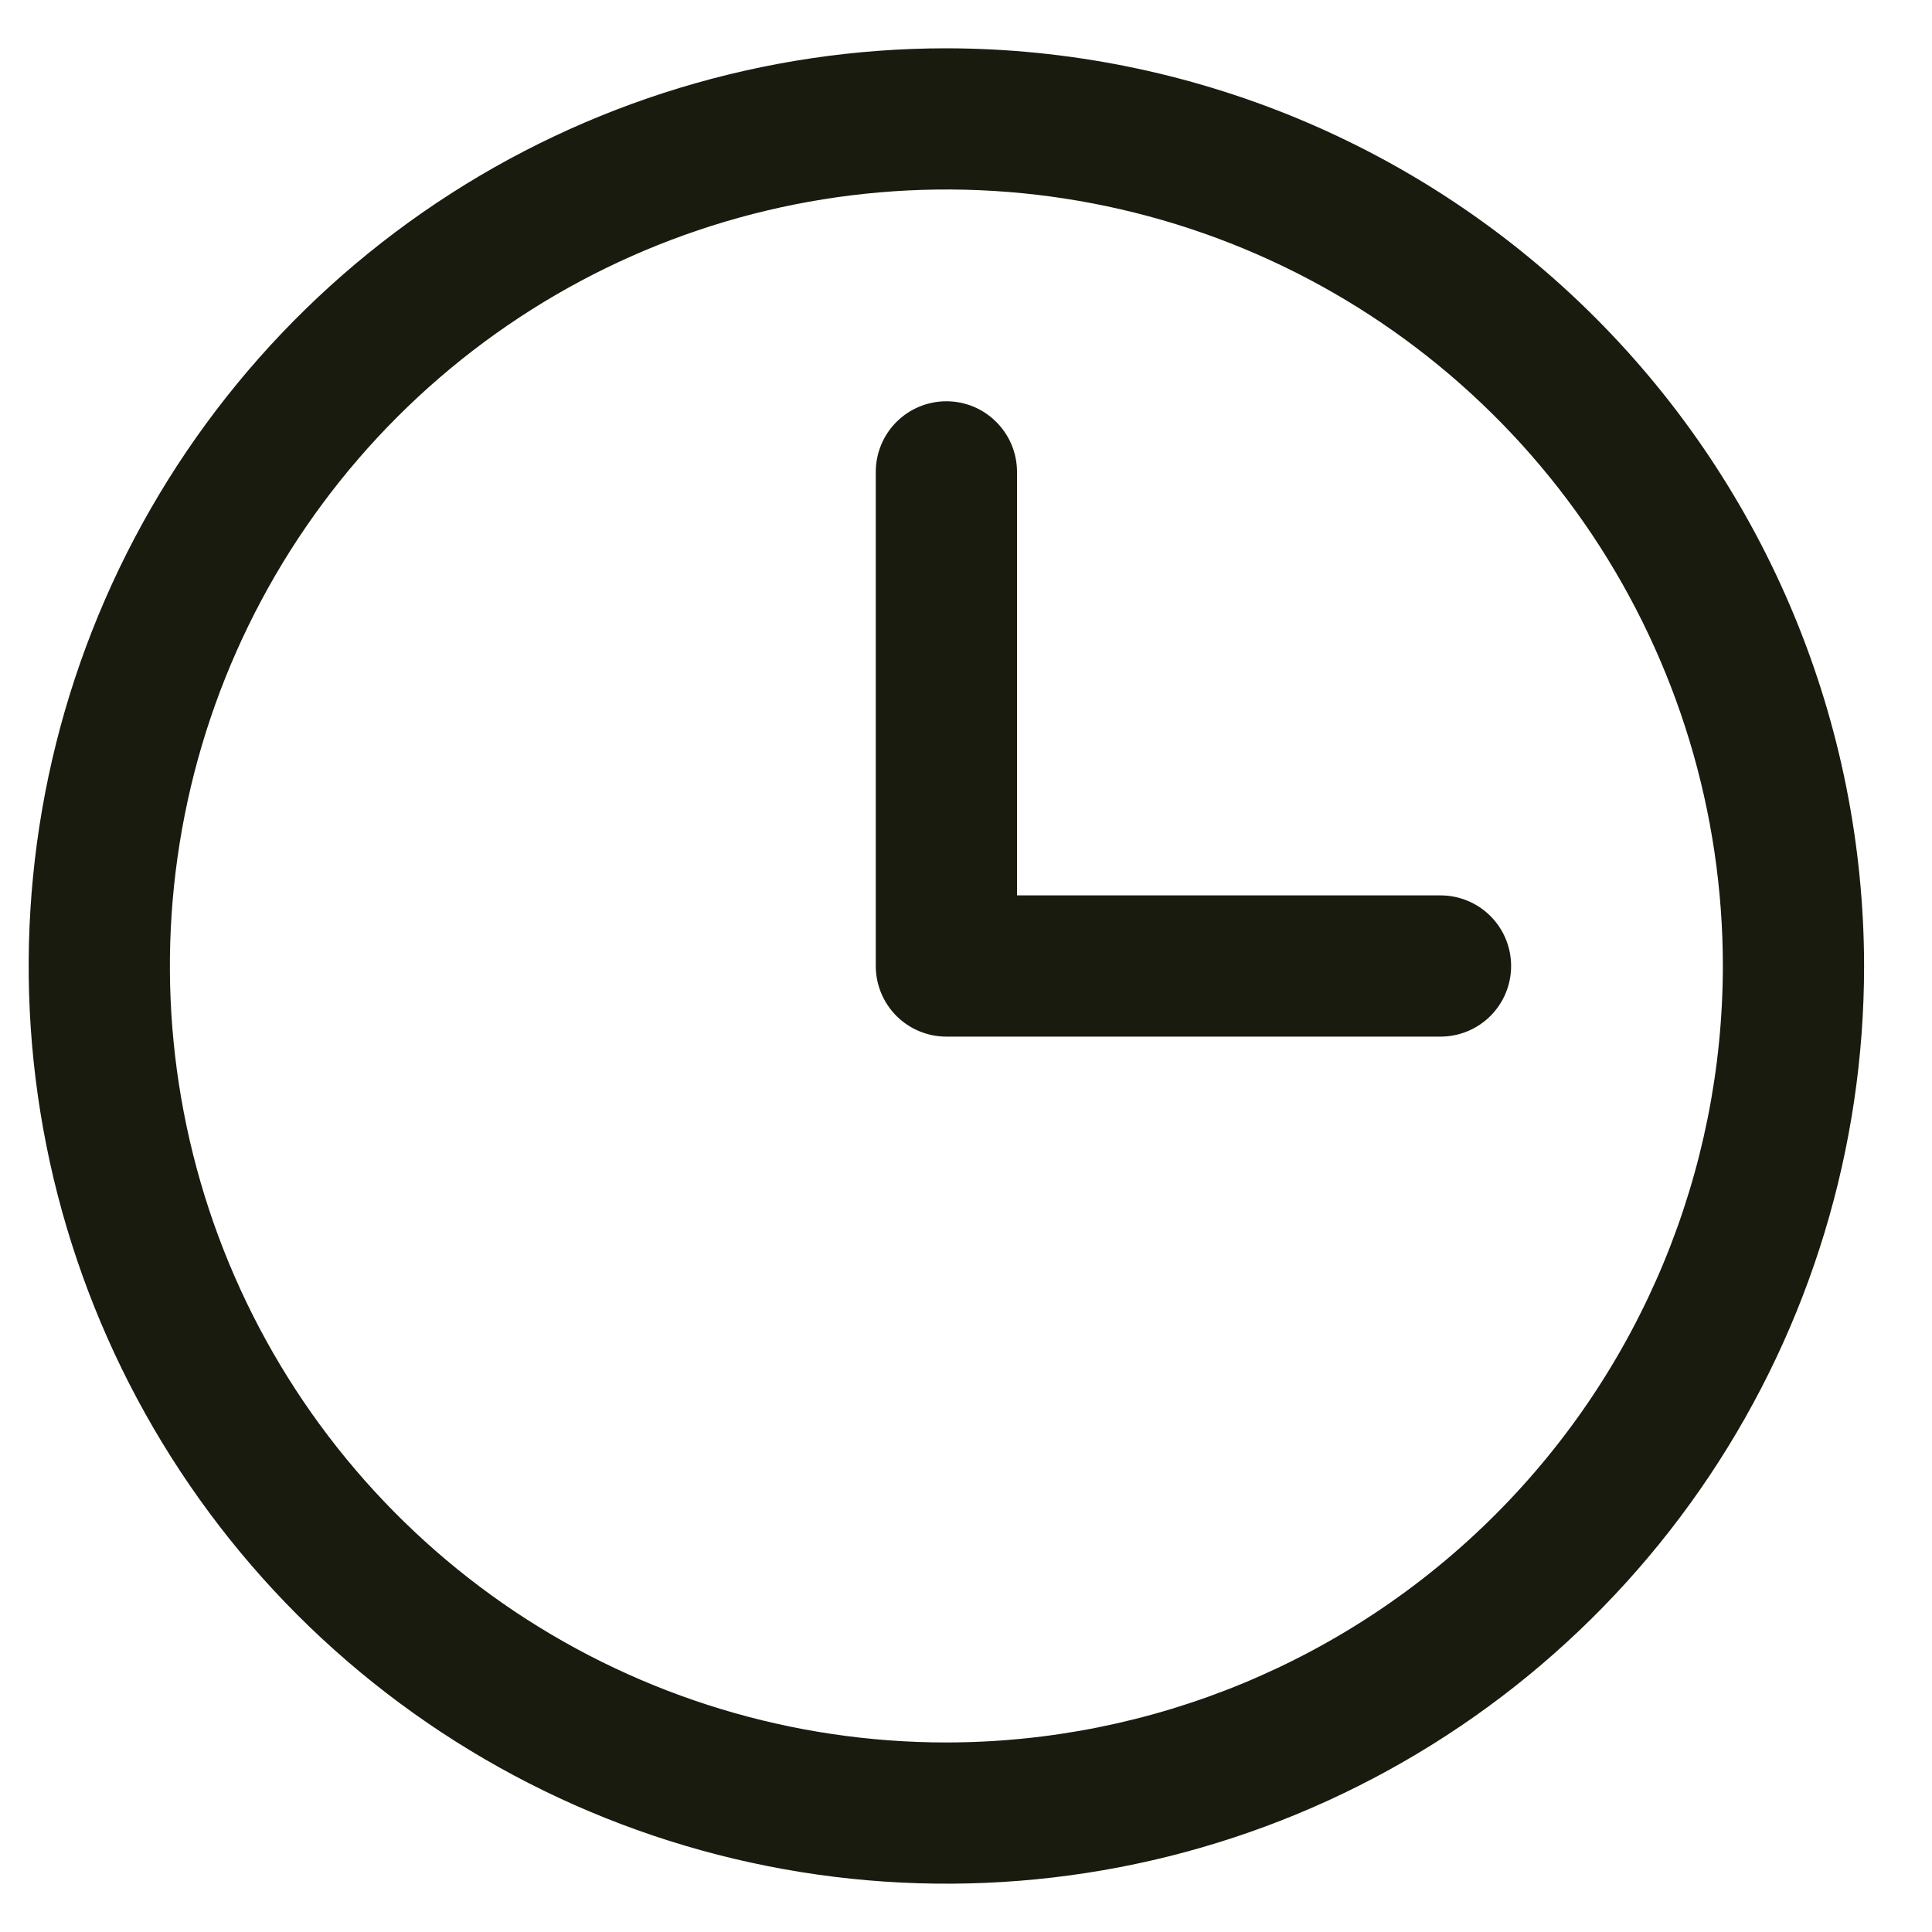 <svg width="20" height="20" viewBox="0 0 20 20" fill="none" xmlns="http://www.w3.org/2000/svg">
<path d="M9.797 0.5C7.918 0.5 6.081 1.057 4.519 2.101C2.957 3.145 1.739 4.629 1.02 6.365C0.301 8.1 0.113 10.011 0.479 11.853C0.846 13.696 1.751 15.389 3.079 16.718C4.408 18.046 6.101 18.951 7.943 19.317C9.786 19.684 11.696 19.496 13.432 18.777C15.168 18.058 16.652 16.84 17.696 15.278C18.74 13.716 19.297 11.879 19.297 10C19.294 7.481 18.292 5.066 16.511 3.285C14.73 1.504 12.316 0.503 9.797 0.5ZM9.797 18.038C8.207 18.038 6.653 17.567 5.331 16.684C4.009 15.8 2.979 14.545 2.37 13.076C1.762 11.607 1.603 9.991 1.913 8.432C2.223 6.872 2.989 5.44 4.113 4.316C5.237 3.192 6.669 2.426 8.229 2.116C9.788 1.806 11.404 1.965 12.873 2.573C14.342 3.182 15.597 4.212 16.481 5.534C17.364 6.856 17.835 8.41 17.835 10C17.833 12.131 16.985 14.174 15.478 15.681C13.971 17.188 11.928 18.036 9.797 18.038ZM15.643 10C15.643 10.194 15.566 10.38 15.429 10.517C15.292 10.654 15.106 10.731 14.912 10.731H9.797C9.603 10.731 9.417 10.654 9.28 10.517C9.143 10.38 9.066 10.194 9.066 10V4.885C9.066 4.691 9.143 4.505 9.28 4.368C9.417 4.231 9.603 4.154 9.797 4.154C9.991 4.154 10.177 4.231 10.313 4.368C10.451 4.505 10.528 4.691 10.528 4.885V9.269H14.912C15.106 9.269 15.292 9.346 15.429 9.483C15.566 9.62 15.643 9.806 15.643 10Z" fill="#181B0E"/>
</svg>
